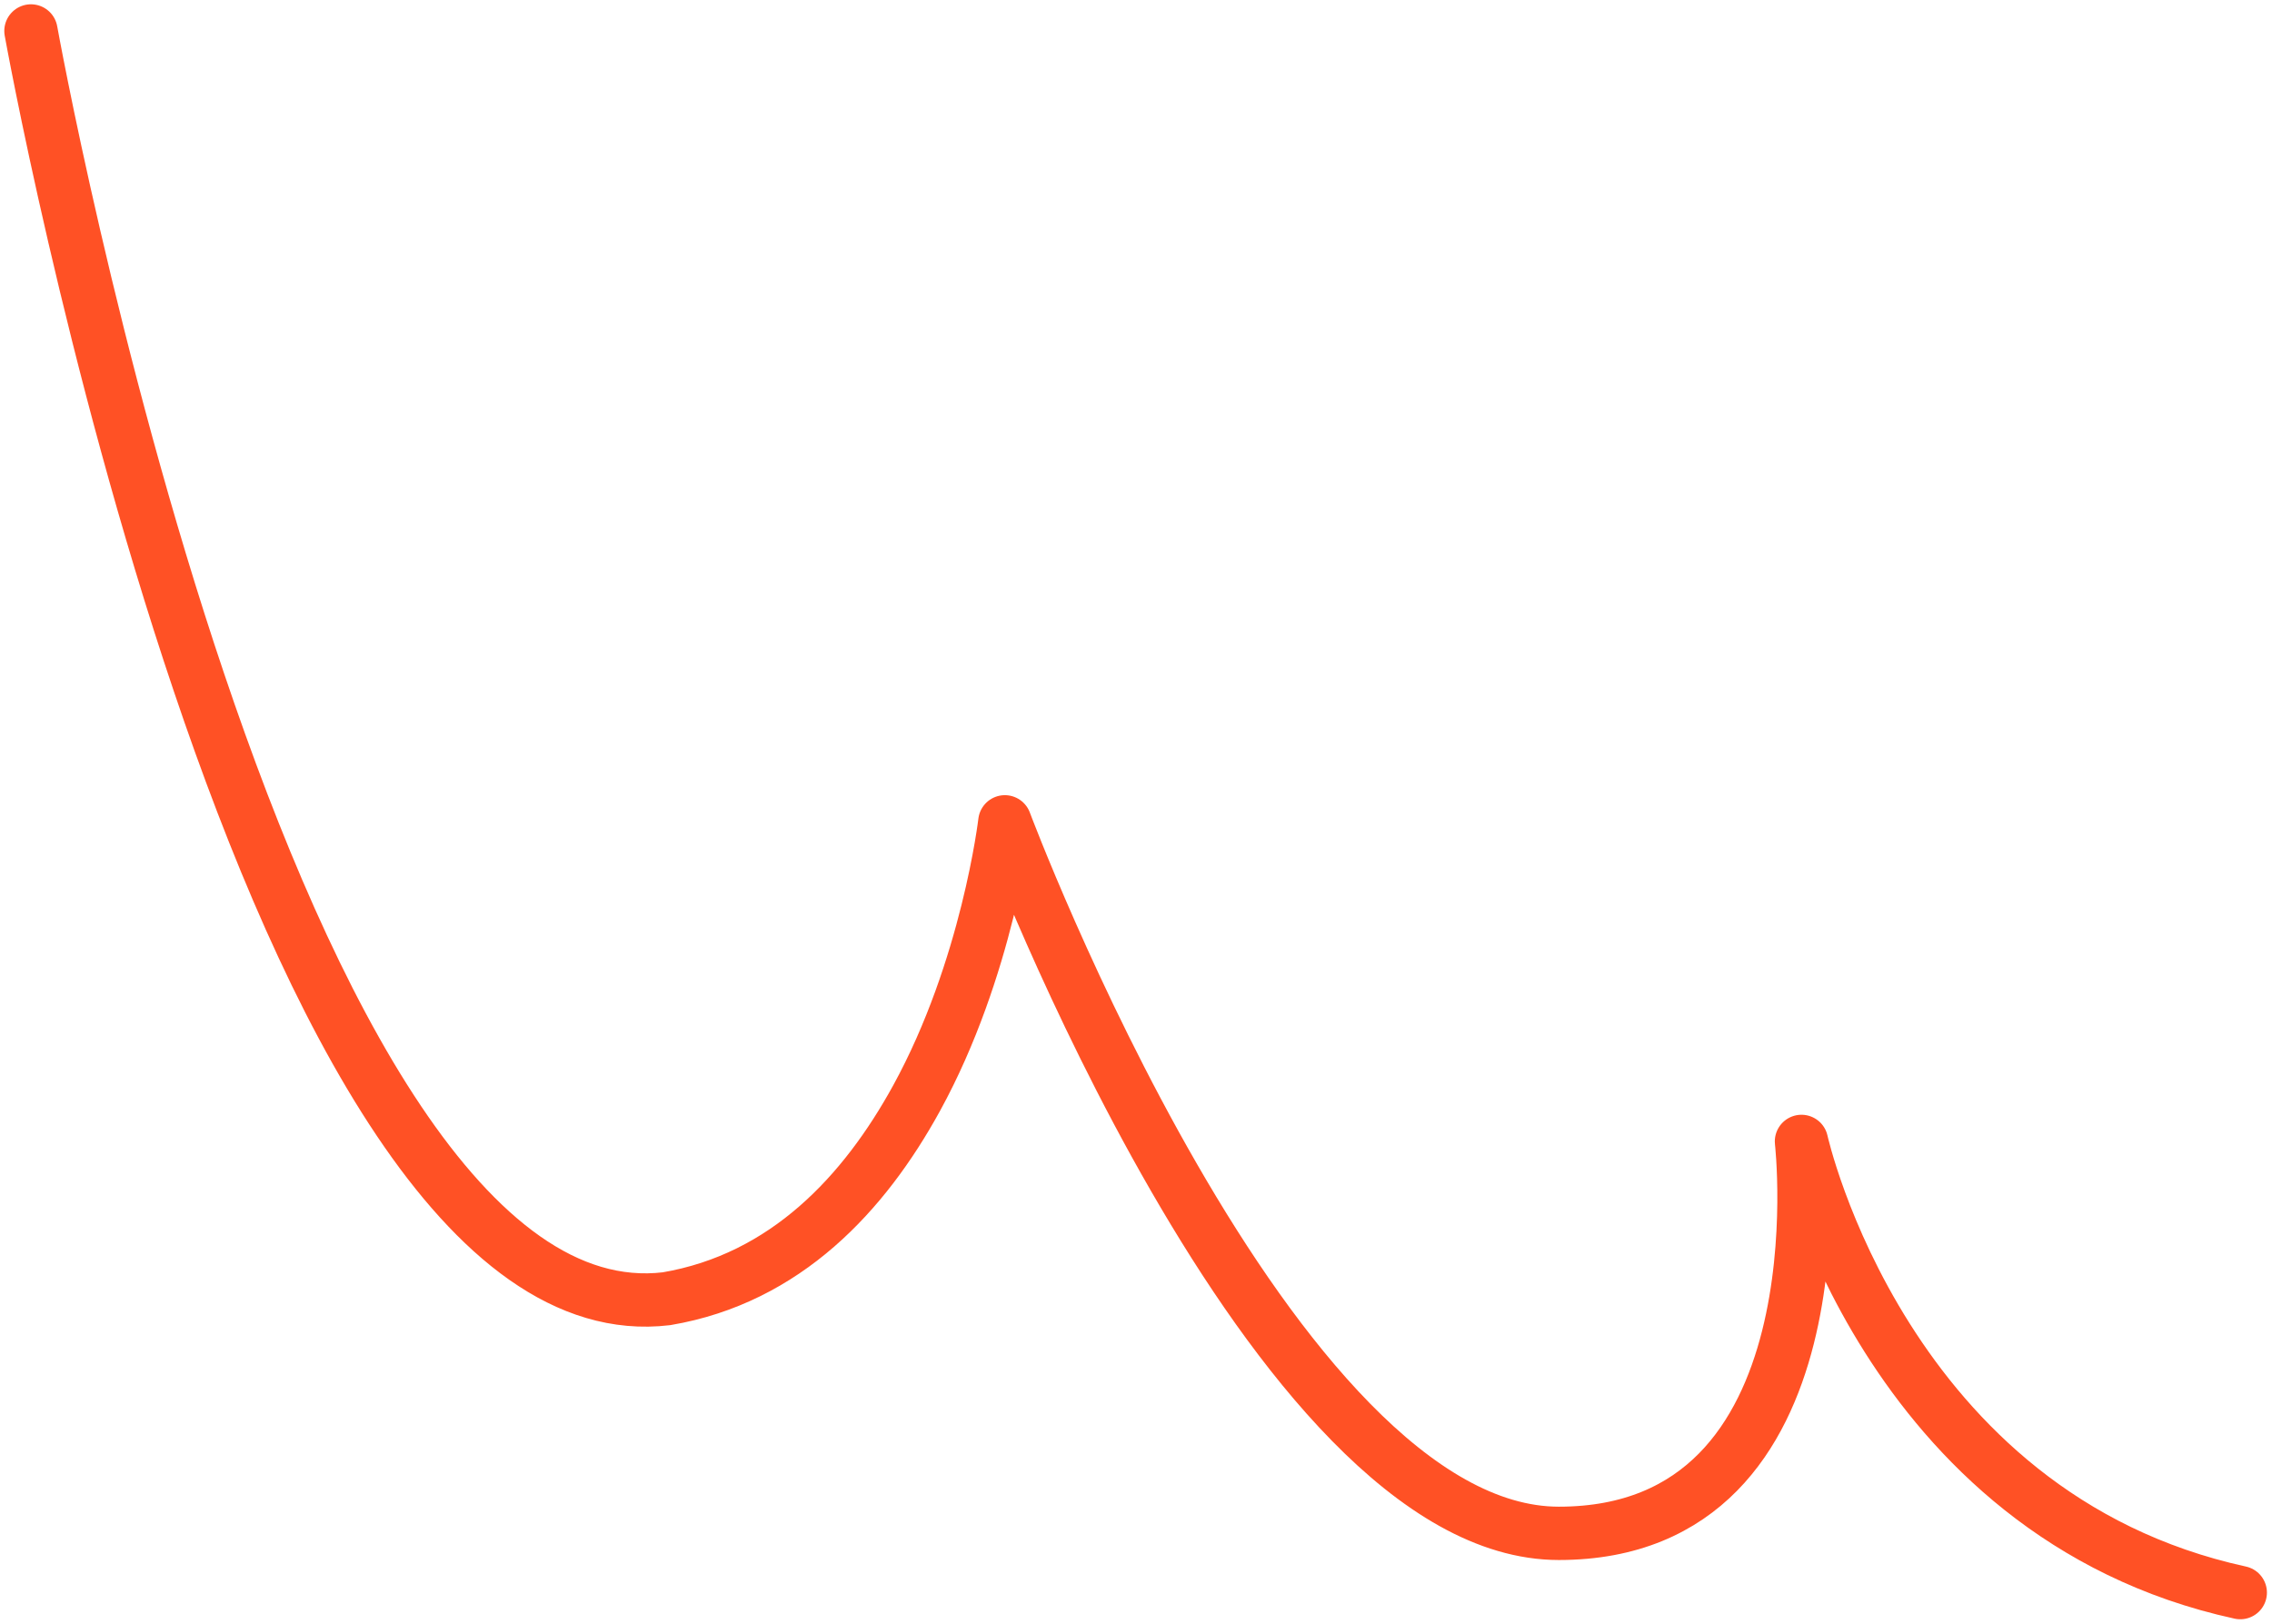 <svg xmlns="http://www.w3.org/2000/svg" width="255.64" height="182.773" viewBox="0 0 255.64 182.773"><path d="M629.327,2793.022s26.615,148.038,71.511,142.649c13.427-2.278,22.262-11.867,28.131-22.554,8-14.569,9.938-31.107,9.938-31.107s29.991,80.066,62.334,80.06,27.3-44.1,27.3-44.1,9.277,42.023,49.372,50.767" transform="translate(-625.844 -2789.539)" fill="none" stroke="#ff5125" stroke-linecap="round" stroke-linejoin="round" stroke-width="6"></path></svg>